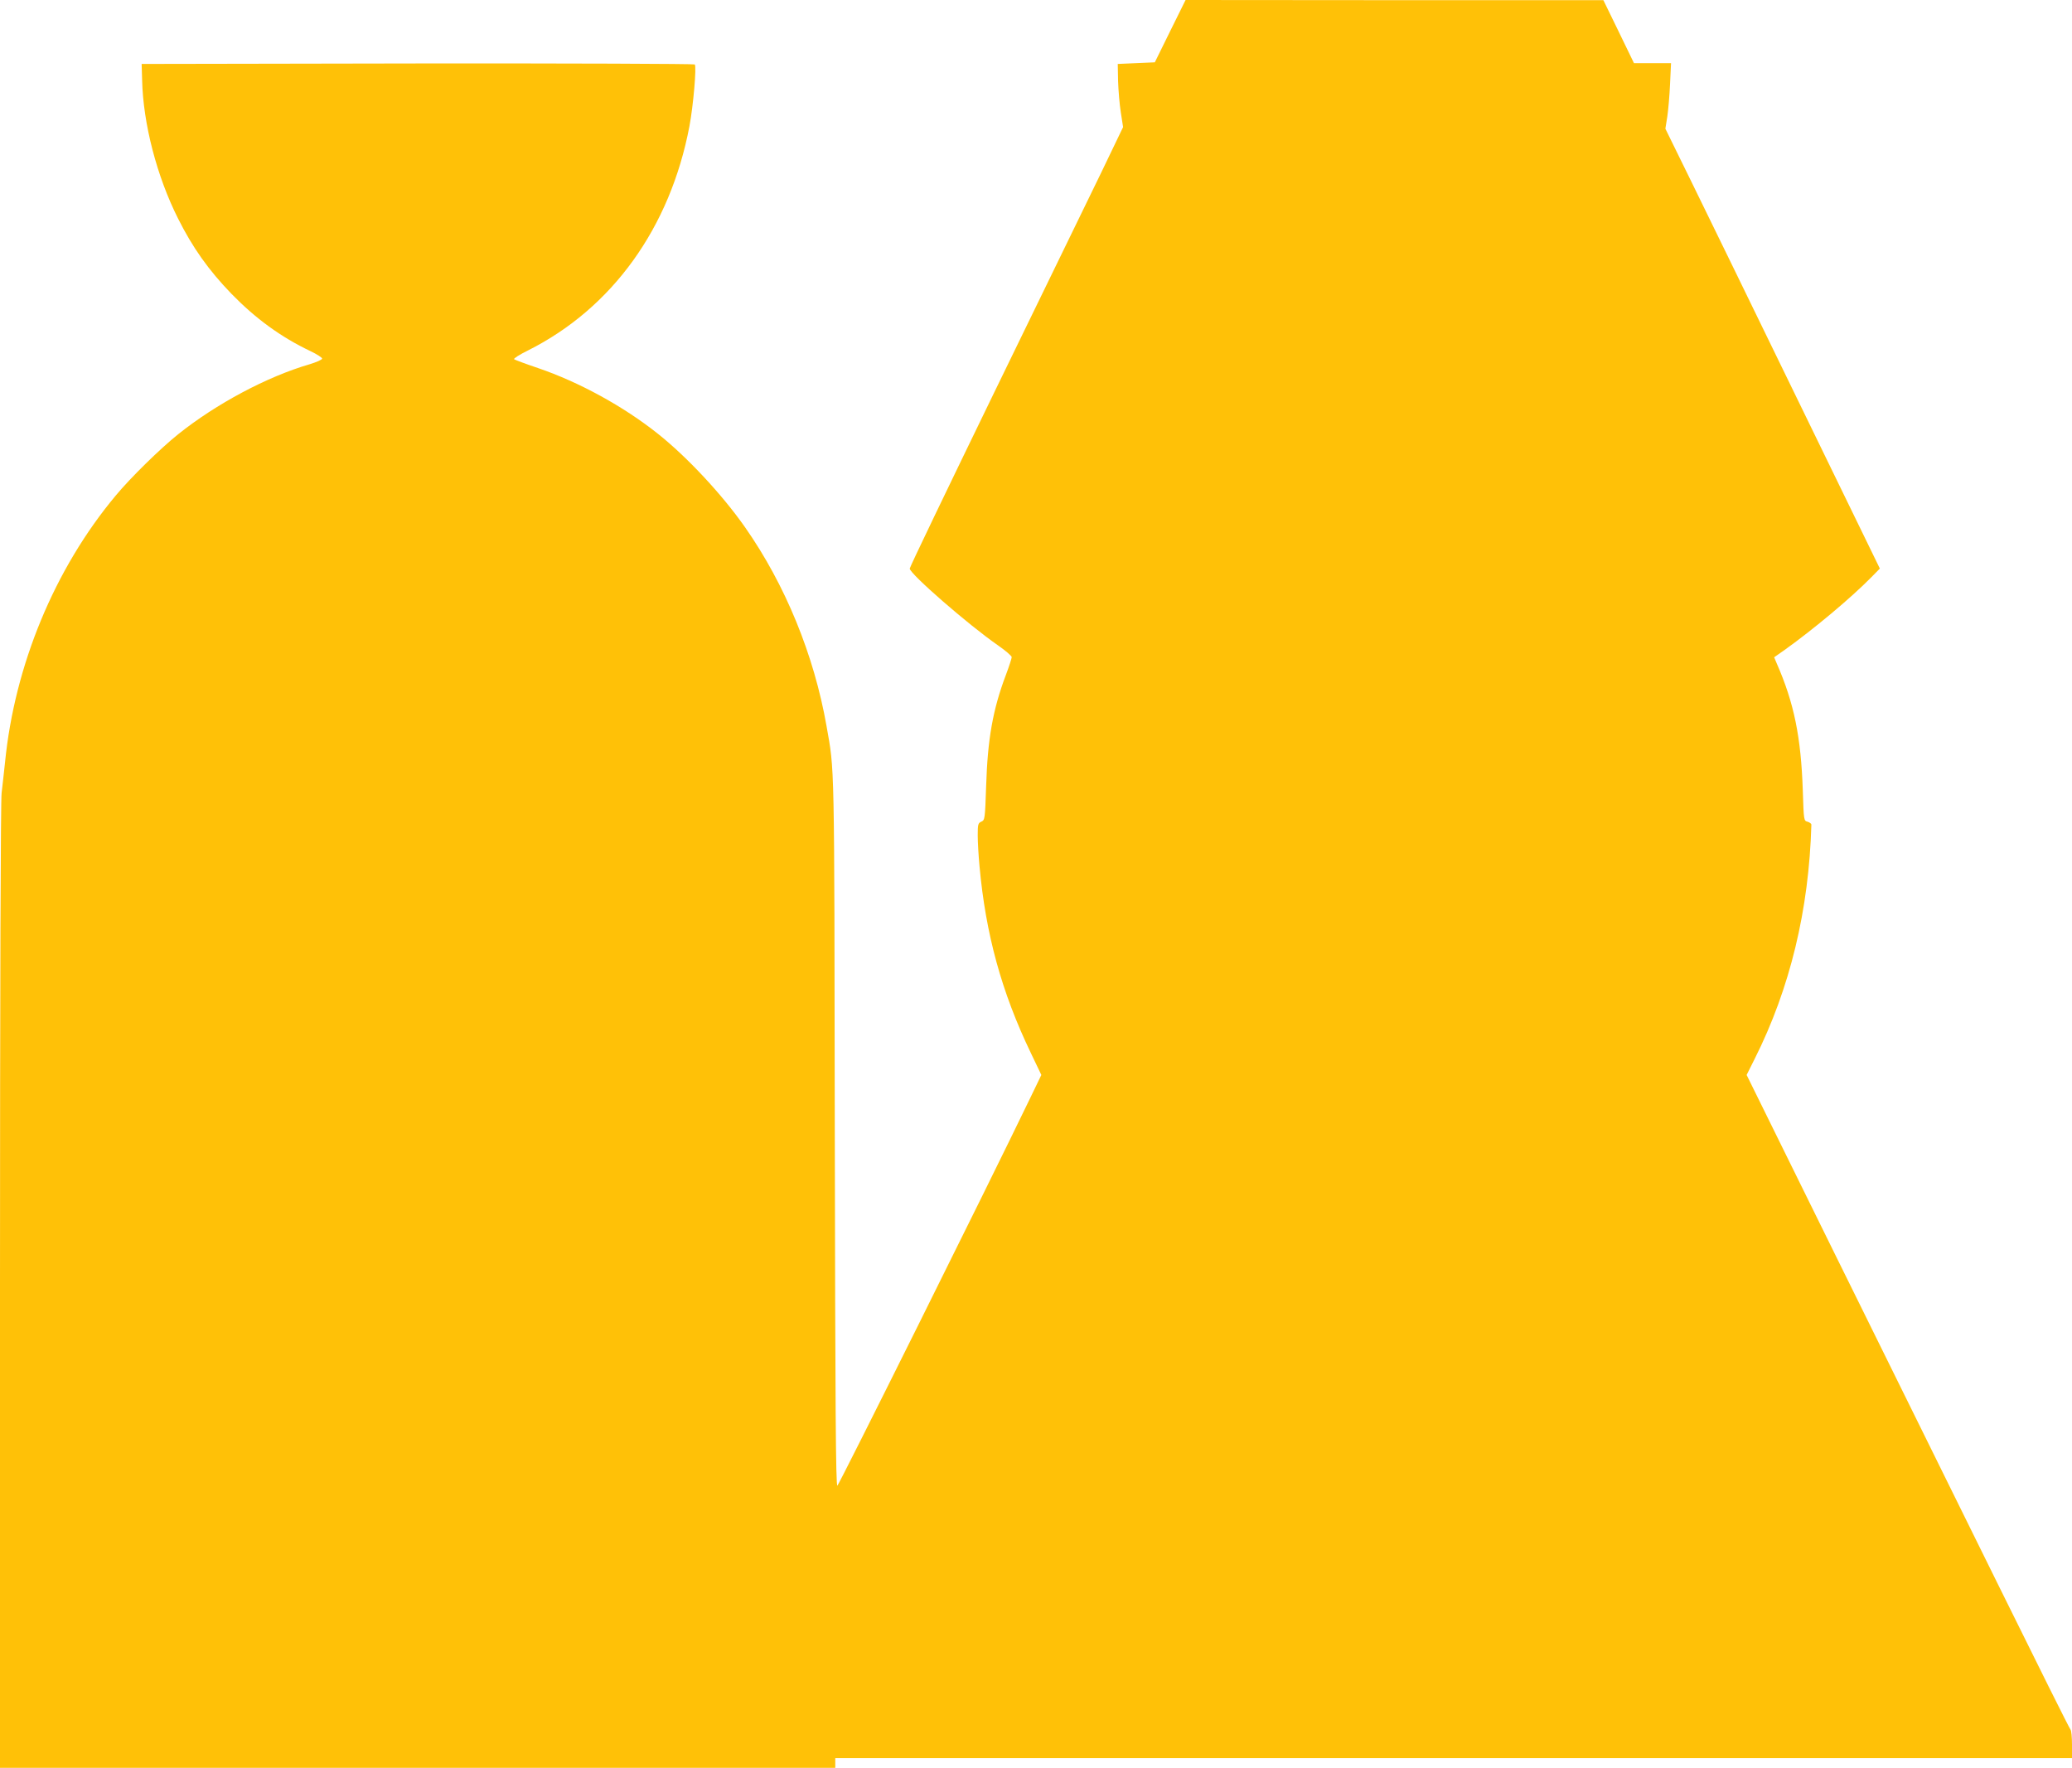 <?xml version="1.0" standalone="no"?>
<!DOCTYPE svg PUBLIC "-//W3C//DTD SVG 20010904//EN"
 "http://www.w3.org/TR/2001/REC-SVG-20010904/DTD/svg10.dtd">
<svg version="1.0" xmlns="http://www.w3.org/2000/svg"
 width="1280pt" height="1092pt" viewBox="0 0 1280 1092"
 preserveAspectRatio="xMidYMid meet">
<g transform="translate(0,1092) scale(0.1,-0.1)"
fill="#ffc107" stroke="none">
<path d="M7229 10728 l-95 -193 -114 -5 -115 -5 2 -105 c2 -58 9 -145 17 -195
l14 -90 -137 -285 c-76 -157 -373 -767 -660 -1356 -286 -589 -521 -1077 -521
-1086 0 -32 360 -346 546 -475 46 -32 83 -64 84 -72 0 -7 -16 -57 -36 -110
-81 -214 -113 -398 -122 -686 -7 -205 -8 -210 -29 -220 -21 -9 -23 -17 -23
-85 0 -41 5 -127 11 -190 38 -419 136 -777 316 -1152 l66 -138 -69 -143 c-267
-554 -1182 -2391 -1191 -2394 -10 -4 -13 490 -16 2184 -3 2342 -1 2223 -51
2508 -77 439 -255 874 -504 1229 -140 200 -357 433 -537 576 -213 170 -488
320 -740 406 -77 26 -144 51 -149 55 -5 4 34 29 85 54 521 261 879 758 998
1385 24 127 45 370 33 382 -4 4 -775 7 -1713 6 l-1704 -3 3 -100 c6 -268 91
-595 222 -855 90 -180 189 -319 329 -464 150 -154 306 -268 489 -355 40 -19
72 -40 72 -46 0 -7 -35 -22 -77 -35 -262 -76 -577 -244 -812 -432 -110 -88
-294 -268 -386 -379 -378 -452 -625 -1050 -684 -1649 -7 -63 -16 -148 -21
-188 -6 -45 -10 -1198 -10 -3047 l0 -2975 2580 0 2580 0 0 30 0 30 3820 0
3820 0 0 83 c0 46 -4 87 -9 93 -6 5 -207 409 -449 899 -242 490 -690 1397
-996 2017 l-556 1128 50 100 c218 434 335 920 350 1446 0 7 -11 14 -23 18 -24
6 -24 7 -30 193 -11 330 -54 541 -161 785 l-16 38 67 47 c180 129 408 320 532
446 l54 55 -501 1029 c-275 565 -573 1177 -662 1358 l-162 330 12 75 c6 41 14
132 17 203 l6 127 -114 0 -115 0 -94 194 -95 195 -1291 0 -1290 1 -95 -192z"/>
</g>
</svg>
